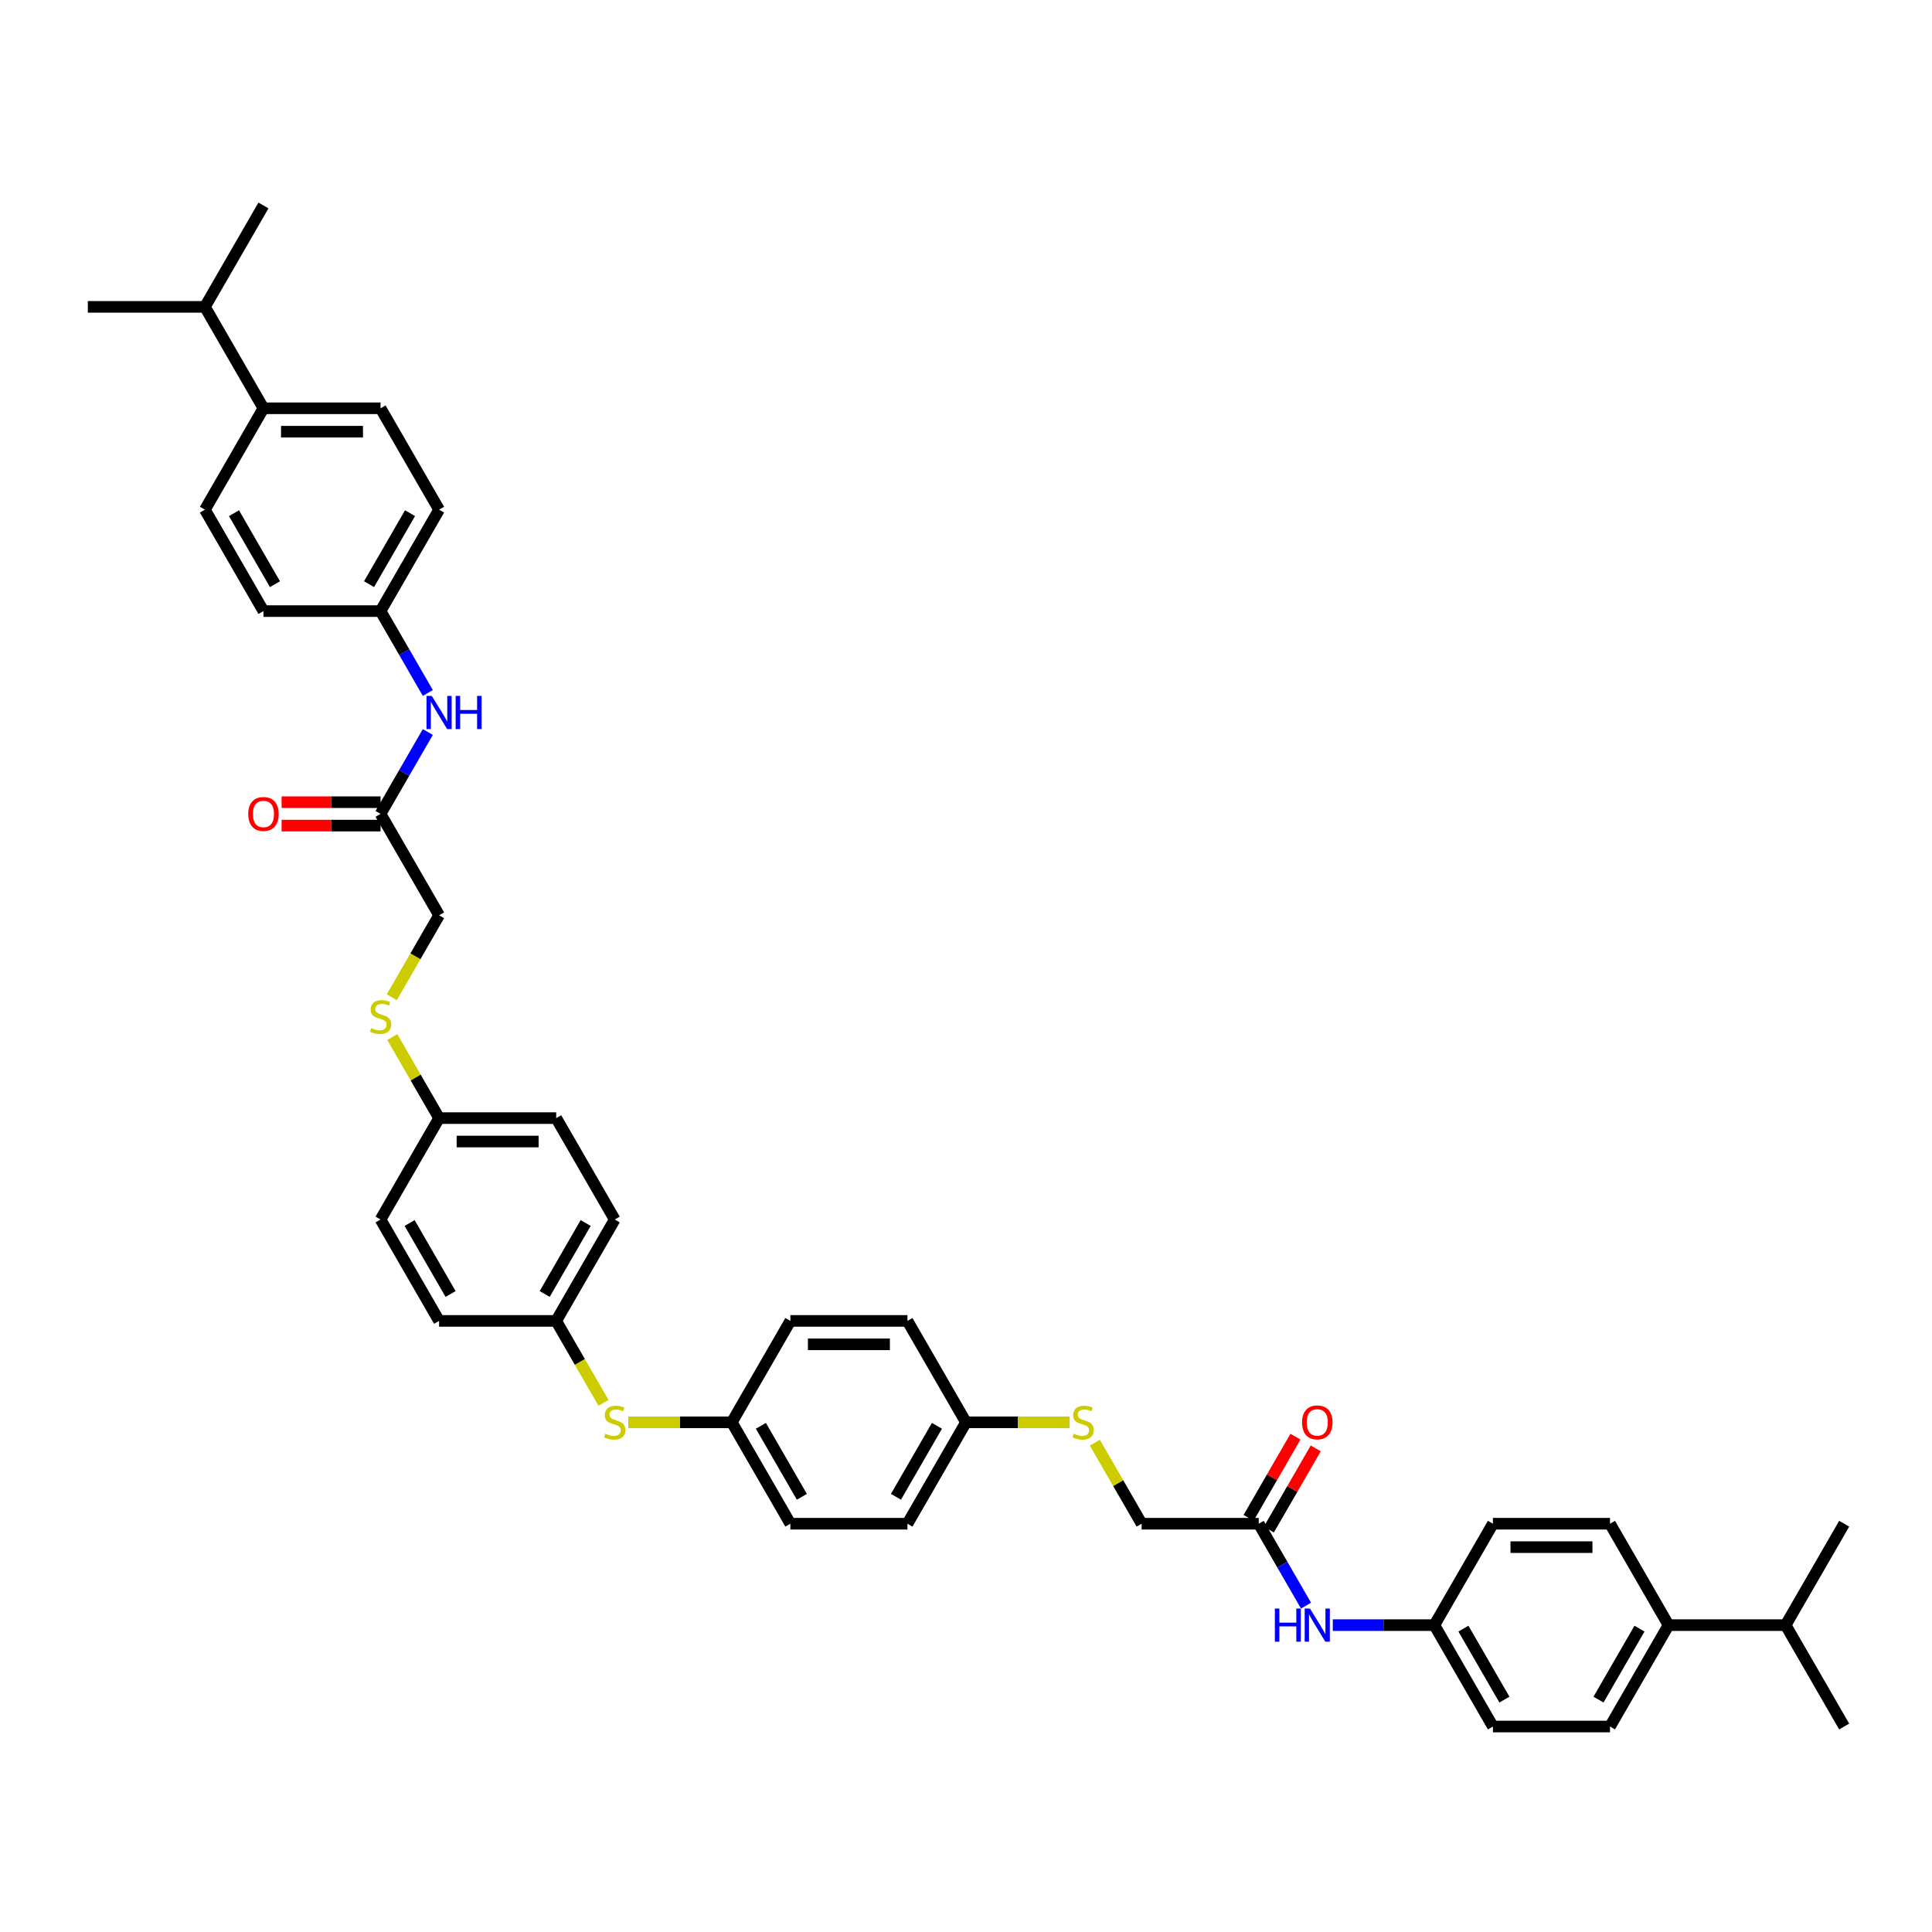 <?xml version='1.0' encoding='iso-8859-1'?>
<svg version='1.1' baseProfile='full'
              xmlns='http://www.w3.org/2000/svg'
                      xmlns:rdkit='http://www.rdkit.org/xml'
                      xmlns:xlink='http://www.w3.org/1999/xlink'
                  xml:space='preserve'
width='1000px' height='1000px' viewBox='0 0 1000 1000'>
<!-- END OF HEADER -->
<rect style='opacity:1.0;fill:#FFFFFF;stroke:none' width='1000' height='1000' x='0' y='0'> </rect>
<path class='bond-2' d='M 651.515,788.675 L 663.752,809.87' style='fill:none;fill-rule:evenodd;stroke:#000000;stroke-width:6px;stroke-linecap:butt;stroke-linejoin:miter;stroke-opacity:1' />
<path class='bond-2' d='M 663.752,809.87 L 675.989,831.065' style='fill:none;fill-rule:evenodd;stroke:#0000FF;stroke-width:6px;stroke-linecap:butt;stroke-linejoin:miter;stroke-opacity:1' />
<path class='bond-8' d='M 656.764,791.705 L 668.896,770.693' style='fill:none;fill-rule:evenodd;stroke:#000000;stroke-width:6px;stroke-linecap:butt;stroke-linejoin:miter;stroke-opacity:1' />
<path class='bond-8' d='M 668.896,770.693 L 681.027,749.68' style='fill:none;fill-rule:evenodd;stroke:#FF0000;stroke-width:6px;stroke-linecap:butt;stroke-linejoin:miter;stroke-opacity:1' />
<path class='bond-8' d='M 646.267,785.645 L 658.398,764.632' style='fill:none;fill-rule:evenodd;stroke:#000000;stroke-width:6px;stroke-linecap:butt;stroke-linejoin:miter;stroke-opacity:1' />
<path class='bond-8' d='M 658.398,764.632 L 670.53,743.619' style='fill:none;fill-rule:evenodd;stroke:#FF0000;stroke-width:6px;stroke-linecap:butt;stroke-linejoin:miter;stroke-opacity:1' />
<path class='bond-15' d='M 651.515,788.675 L 590.909,788.675' style='fill:none;fill-rule:evenodd;stroke:#000000;stroke-width:6px;stroke-linecap:butt;stroke-linejoin:miter;stroke-opacity:1' />
<path class='bond-0' d='M 196.97,421.27 L 227.273,473.757' style='fill:none;fill-rule:evenodd;stroke:#000000;stroke-width:6px;stroke-linecap:butt;stroke-linejoin:miter;stroke-opacity:1' />
<path class='bond-1' d='M 196.97,421.27 L 209.206,400.076' style='fill:none;fill-rule:evenodd;stroke:#000000;stroke-width:6px;stroke-linecap:butt;stroke-linejoin:miter;stroke-opacity:1' />
<path class='bond-1' d='M 209.206,400.076 L 221.443,378.881' style='fill:none;fill-rule:evenodd;stroke:#0000FF;stroke-width:6px;stroke-linecap:butt;stroke-linejoin:miter;stroke-opacity:1' />
<path class='bond-9' d='M 196.97,415.21 L 171.364,415.21' style='fill:none;fill-rule:evenodd;stroke:#000000;stroke-width:6px;stroke-linecap:butt;stroke-linejoin:miter;stroke-opacity:1' />
<path class='bond-9' d='M 171.364,415.21 L 145.758,415.21' style='fill:none;fill-rule:evenodd;stroke:#FF0000;stroke-width:6px;stroke-linecap:butt;stroke-linejoin:miter;stroke-opacity:1' />
<path class='bond-9' d='M 196.97,427.331 L 171.364,427.331' style='fill:none;fill-rule:evenodd;stroke:#000000;stroke-width:6px;stroke-linecap:butt;stroke-linejoin:miter;stroke-opacity:1' />
<path class='bond-9' d='M 171.364,427.331 L 145.758,427.331' style='fill:none;fill-rule:evenodd;stroke:#FF0000;stroke-width:6px;stroke-linecap:butt;stroke-linejoin:miter;stroke-opacity:1' />
<path class='bond-17' d='M 221.443,358.687 L 209.206,337.492' style='fill:none;fill-rule:evenodd;stroke:#0000FF;stroke-width:6px;stroke-linecap:butt;stroke-linejoin:miter;stroke-opacity:1' />
<path class='bond-17' d='M 209.206,337.492 L 196.97,316.298' style='fill:none;fill-rule:evenodd;stroke:#000000;stroke-width:6px;stroke-linecap:butt;stroke-linejoin:miter;stroke-opacity:1' />
<path class='bond-16' d='M 689.842,841.162 L 716.133,841.162' style='fill:none;fill-rule:evenodd;stroke:#0000FF;stroke-width:6px;stroke-linecap:butt;stroke-linejoin:miter;stroke-opacity:1' />
<path class='bond-16' d='M 716.133,841.162 L 742.424,841.162' style='fill:none;fill-rule:evenodd;stroke:#000000;stroke-width:6px;stroke-linecap:butt;stroke-linejoin:miter;stroke-opacity:1' />
<path class='bond-3' d='M 325.2,736.189 L 351.994,736.189' style='fill:none;fill-rule:evenodd;stroke:#CCCC00;stroke-width:6px;stroke-linecap:butt;stroke-linejoin:miter;stroke-opacity:1' />
<path class='bond-3' d='M 351.994,736.189 L 378.788,736.189' style='fill:none;fill-rule:evenodd;stroke:#000000;stroke-width:6px;stroke-linecap:butt;stroke-linejoin:miter;stroke-opacity:1' />
<path class='bond-19' d='M 312.366,726.116 L 300.123,704.909' style='fill:none;fill-rule:evenodd;stroke:#CCCC00;stroke-width:6px;stroke-linecap:butt;stroke-linejoin:miter;stroke-opacity:1' />
<path class='bond-19' d='M 300.123,704.909 L 287.879,683.702' style='fill:none;fill-rule:evenodd;stroke:#000000;stroke-width:6px;stroke-linecap:butt;stroke-linejoin:miter;stroke-opacity:1' />
<path class='bond-4' d='M 863.636,841.162 L 833.333,893.648' style='fill:none;fill-rule:evenodd;stroke:#000000;stroke-width:6px;stroke-linecap:butt;stroke-linejoin:miter;stroke-opacity:1' />
<path class='bond-4' d='M 848.594,842.974 L 827.382,879.714' style='fill:none;fill-rule:evenodd;stroke:#000000;stroke-width:6px;stroke-linecap:butt;stroke-linejoin:miter;stroke-opacity:1' />
<path class='bond-23' d='M 863.636,841.162 L 924.242,841.162' style='fill:none;fill-rule:evenodd;stroke:#000000;stroke-width:6px;stroke-linecap:butt;stroke-linejoin:miter;stroke-opacity:1' />
<path class='bond-40' d='M 863.636,841.162 L 833.333,788.675' style='fill:none;fill-rule:evenodd;stroke:#000000;stroke-width:6px;stroke-linecap:butt;stroke-linejoin:miter;stroke-opacity:1' />
<path class='bond-5' d='M 136.364,211.325 L 196.97,211.325' style='fill:none;fill-rule:evenodd;stroke:#000000;stroke-width:6px;stroke-linecap:butt;stroke-linejoin:miter;stroke-opacity:1' />
<path class='bond-5' d='M 145.455,223.446 L 187.879,223.446' style='fill:none;fill-rule:evenodd;stroke:#000000;stroke-width:6px;stroke-linecap:butt;stroke-linejoin:miter;stroke-opacity:1' />
<path class='bond-22' d='M 136.364,211.325 L 106.061,158.838' style='fill:none;fill-rule:evenodd;stroke:#000000;stroke-width:6px;stroke-linecap:butt;stroke-linejoin:miter;stroke-opacity:1' />
<path class='bond-43' d='M 136.364,211.325 L 106.061,263.811' style='fill:none;fill-rule:evenodd;stroke:#000000;stroke-width:6px;stroke-linecap:butt;stroke-linejoin:miter;stroke-opacity:1' />
<path class='bond-6' d='M 566.687,746.722 L 578.798,767.699' style='fill:none;fill-rule:evenodd;stroke:#CCCC00;stroke-width:6px;stroke-linecap:butt;stroke-linejoin:miter;stroke-opacity:1' />
<path class='bond-6' d='M 578.798,767.699 L 590.909,788.675' style='fill:none;fill-rule:evenodd;stroke:#000000;stroke-width:6px;stroke-linecap:butt;stroke-linejoin:miter;stroke-opacity:1' />
<path class='bond-21' d='M 553.588,736.189 L 526.794,736.189' style='fill:none;fill-rule:evenodd;stroke:#CCCC00;stroke-width:6px;stroke-linecap:butt;stroke-linejoin:miter;stroke-opacity:1' />
<path class='bond-21' d='M 526.794,736.189 L 500,736.189' style='fill:none;fill-rule:evenodd;stroke:#000000;stroke-width:6px;stroke-linecap:butt;stroke-linejoin:miter;stroke-opacity:1' />
<path class='bond-7' d='M 203.051,536.777 L 215.162,557.753' style='fill:none;fill-rule:evenodd;stroke:#CCCC00;stroke-width:6px;stroke-linecap:butt;stroke-linejoin:miter;stroke-opacity:1' />
<path class='bond-7' d='M 215.162,557.753 L 227.273,578.73' style='fill:none;fill-rule:evenodd;stroke:#000000;stroke-width:6px;stroke-linecap:butt;stroke-linejoin:miter;stroke-opacity:1' />
<path class='bond-14' d='M 202.785,516.17 L 215.029,494.964' style='fill:none;fill-rule:evenodd;stroke:#CCCC00;stroke-width:6px;stroke-linecap:butt;stroke-linejoin:miter;stroke-opacity:1' />
<path class='bond-14' d='M 215.029,494.964 L 227.273,473.757' style='fill:none;fill-rule:evenodd;stroke:#000000;stroke-width:6px;stroke-linecap:butt;stroke-linejoin:miter;stroke-opacity:1' />
<path class='bond-10' d='M 833.333,788.675 L 772.727,788.675' style='fill:none;fill-rule:evenodd;stroke:#000000;stroke-width:6px;stroke-linecap:butt;stroke-linejoin:miter;stroke-opacity:1' />
<path class='bond-10' d='M 824.242,800.796 L 781.818,800.796' style='fill:none;fill-rule:evenodd;stroke:#000000;stroke-width:6px;stroke-linecap:butt;stroke-linejoin:miter;stroke-opacity:1' />
<path class='bond-11' d='M 106.061,263.811 L 136.364,316.298' style='fill:none;fill-rule:evenodd;stroke:#000000;stroke-width:6px;stroke-linecap:butt;stroke-linejoin:miter;stroke-opacity:1' />
<path class='bond-11' d='M 121.103,265.624 L 142.315,302.364' style='fill:none;fill-rule:evenodd;stroke:#000000;stroke-width:6px;stroke-linecap:butt;stroke-linejoin:miter;stroke-opacity:1' />
<path class='bond-12' d='M 833.333,893.648 L 772.727,893.648' style='fill:none;fill-rule:evenodd;stroke:#000000;stroke-width:6px;stroke-linecap:butt;stroke-linejoin:miter;stroke-opacity:1' />
<path class='bond-13' d='M 196.97,211.325 L 227.273,263.811' style='fill:none;fill-rule:evenodd;stroke:#000000;stroke-width:6px;stroke-linecap:butt;stroke-linejoin:miter;stroke-opacity:1' />
<path class='bond-24' d='M 742.424,841.162 L 772.727,788.675' style='fill:none;fill-rule:evenodd;stroke:#000000;stroke-width:6px;stroke-linecap:butt;stroke-linejoin:miter;stroke-opacity:1' />
<path class='bond-26' d='M 742.424,841.162 L 772.727,893.648' style='fill:none;fill-rule:evenodd;stroke:#000000;stroke-width:6px;stroke-linecap:butt;stroke-linejoin:miter;stroke-opacity:1' />
<path class='bond-26' d='M 757.467,842.974 L 778.679,879.714' style='fill:none;fill-rule:evenodd;stroke:#000000;stroke-width:6px;stroke-linecap:butt;stroke-linejoin:miter;stroke-opacity:1' />
<path class='bond-25' d='M 196.97,316.298 L 136.364,316.298' style='fill:none;fill-rule:evenodd;stroke:#000000;stroke-width:6px;stroke-linecap:butt;stroke-linejoin:miter;stroke-opacity:1' />
<path class='bond-27' d='M 196.97,316.298 L 227.273,263.811' style='fill:none;fill-rule:evenodd;stroke:#000000;stroke-width:6px;stroke-linecap:butt;stroke-linejoin:miter;stroke-opacity:1' />
<path class='bond-27' d='M 191.018,302.364 L 212.23,265.624' style='fill:none;fill-rule:evenodd;stroke:#000000;stroke-width:6px;stroke-linecap:butt;stroke-linejoin:miter;stroke-opacity:1' />
<path class='bond-18' d='M 378.788,736.189 L 409.091,788.675' style='fill:none;fill-rule:evenodd;stroke:#000000;stroke-width:6px;stroke-linecap:butt;stroke-linejoin:miter;stroke-opacity:1' />
<path class='bond-18' d='M 393.831,738.001 L 415.043,774.742' style='fill:none;fill-rule:evenodd;stroke:#000000;stroke-width:6px;stroke-linecap:butt;stroke-linejoin:miter;stroke-opacity:1' />
<path class='bond-41' d='M 378.788,736.189 L 409.091,683.702' style='fill:none;fill-rule:evenodd;stroke:#000000;stroke-width:6px;stroke-linecap:butt;stroke-linejoin:miter;stroke-opacity:1' />
<path class='bond-29' d='M 287.879,683.702 L 318.182,631.216' style='fill:none;fill-rule:evenodd;stroke:#000000;stroke-width:6px;stroke-linecap:butt;stroke-linejoin:miter;stroke-opacity:1' />
<path class='bond-29' d='M 281.927,669.769 L 303.139,633.028' style='fill:none;fill-rule:evenodd;stroke:#000000;stroke-width:6px;stroke-linecap:butt;stroke-linejoin:miter;stroke-opacity:1' />
<path class='bond-31' d='M 287.879,683.702 L 227.273,683.702' style='fill:none;fill-rule:evenodd;stroke:#000000;stroke-width:6px;stroke-linecap:butt;stroke-linejoin:miter;stroke-opacity:1' />
<path class='bond-20' d='M 227.273,578.73 L 196.97,631.216' style='fill:none;fill-rule:evenodd;stroke:#000000;stroke-width:6px;stroke-linecap:butt;stroke-linejoin:miter;stroke-opacity:1' />
<path class='bond-42' d='M 227.273,578.73 L 287.879,578.73' style='fill:none;fill-rule:evenodd;stroke:#000000;stroke-width:6px;stroke-linecap:butt;stroke-linejoin:miter;stroke-opacity:1' />
<path class='bond-42' d='M 236.364,590.851 L 278.788,590.851' style='fill:none;fill-rule:evenodd;stroke:#000000;stroke-width:6px;stroke-linecap:butt;stroke-linejoin:miter;stroke-opacity:1' />
<path class='bond-32' d='M 500,736.189 L 469.697,683.702' style='fill:none;fill-rule:evenodd;stroke:#000000;stroke-width:6px;stroke-linecap:butt;stroke-linejoin:miter;stroke-opacity:1' />
<path class='bond-33' d='M 500,736.189 L 469.697,788.675' style='fill:none;fill-rule:evenodd;stroke:#000000;stroke-width:6px;stroke-linecap:butt;stroke-linejoin:miter;stroke-opacity:1' />
<path class='bond-33' d='M 484.957,738.001 L 463.745,774.742' style='fill:none;fill-rule:evenodd;stroke:#000000;stroke-width:6px;stroke-linecap:butt;stroke-linejoin:miter;stroke-opacity:1' />
<path class='bond-36' d='M 106.061,158.838 L 136.364,106.352' style='fill:none;fill-rule:evenodd;stroke:#000000;stroke-width:6px;stroke-linecap:butt;stroke-linejoin:miter;stroke-opacity:1' />
<path class='bond-37' d='M 106.061,158.838 L 45.455,158.838' style='fill:none;fill-rule:evenodd;stroke:#000000;stroke-width:6px;stroke-linecap:butt;stroke-linejoin:miter;stroke-opacity:1' />
<path class='bond-38' d='M 924.242,841.162 L 954.545,893.648' style='fill:none;fill-rule:evenodd;stroke:#000000;stroke-width:6px;stroke-linecap:butt;stroke-linejoin:miter;stroke-opacity:1' />
<path class='bond-39' d='M 924.242,841.162 L 954.545,788.675' style='fill:none;fill-rule:evenodd;stroke:#000000;stroke-width:6px;stroke-linecap:butt;stroke-linejoin:miter;stroke-opacity:1' />
<path class='bond-28' d='M 409.091,788.675 L 469.697,788.675' style='fill:none;fill-rule:evenodd;stroke:#000000;stroke-width:6px;stroke-linecap:butt;stroke-linejoin:miter;stroke-opacity:1' />
<path class='bond-34' d='M 318.182,631.216 L 287.879,578.73' style='fill:none;fill-rule:evenodd;stroke:#000000;stroke-width:6px;stroke-linecap:butt;stroke-linejoin:miter;stroke-opacity:1' />
<path class='bond-30' d='M 409.091,683.702 L 469.697,683.702' style='fill:none;fill-rule:evenodd;stroke:#000000;stroke-width:6px;stroke-linecap:butt;stroke-linejoin:miter;stroke-opacity:1' />
<path class='bond-30' d='M 418.182,695.824 L 460.606,695.824' style='fill:none;fill-rule:evenodd;stroke:#000000;stroke-width:6px;stroke-linecap:butt;stroke-linejoin:miter;stroke-opacity:1' />
<path class='bond-35' d='M 227.273,683.702 L 196.97,631.216' style='fill:none;fill-rule:evenodd;stroke:#000000;stroke-width:6px;stroke-linecap:butt;stroke-linejoin:miter;stroke-opacity:1' />
<path class='bond-35' d='M 233.225,669.769 L 212.012,633.028' style='fill:none;fill-rule:evenodd;stroke:#000000;stroke-width:6px;stroke-linecap:butt;stroke-linejoin:miter;stroke-opacity:1' />
<path  class='atom-2' d='M 223.479 360.202
L 229.103 369.293
Q 229.661 370.19, 230.558 371.814
Q 231.455 373.439, 231.503 373.536
L 231.503 360.202
L 233.782 360.202
L 233.782 377.366
L 231.43 377.366
L 225.394 367.426
Q 224.691 366.263, 223.939 364.929
Q 223.212 363.596, 222.994 363.184
L 222.994 377.366
L 220.764 377.366
L 220.764 360.202
L 223.479 360.202
' fill='#0000FF'/>
<path  class='atom-2' d='M 235.842 360.202
L 238.17 360.202
L 238.17 367.499
L 246.945 367.499
L 246.945 360.202
L 249.273 360.202
L 249.273 377.366
L 246.945 377.366
L 246.945 369.439
L 238.17 369.439
L 238.17 377.366
L 235.842 377.366
L 235.842 360.202
' fill='#0000FF'/>
<path  class='atom-3' d='M 659.867 832.58
L 662.194 832.58
L 662.194 839.877
L 670.97 839.877
L 670.97 832.58
L 673.297 832.58
L 673.297 849.743
L 670.97 849.743
L 670.97 841.816
L 662.194 841.816
L 662.194 849.743
L 659.867 849.743
L 659.867 832.58
' fill='#0000FF'/>
<path  class='atom-3' d='M 678.024 832.58
L 683.648 841.671
Q 684.206 842.568, 685.103 844.192
Q 686 845.816, 686.048 845.913
L 686.048 832.58
L 688.327 832.58
L 688.327 849.743
L 685.976 849.743
L 679.939 839.804
Q 679.236 838.64, 678.485 837.307
Q 677.758 835.974, 677.539 835.562
L 677.539 849.743
L 675.309 849.743
L 675.309 832.58
L 678.024 832.58
' fill='#0000FF'/>
<path  class='atom-4' d='M 313.333 742.08
Q 313.527 742.152, 314.327 742.492
Q 315.127 742.831, 316 743.049
Q 316.897 743.243, 317.77 743.243
Q 319.394 743.243, 320.339 742.468
Q 321.285 741.668, 321.285 740.286
Q 321.285 739.34, 320.8 738.758
Q 320.339 738.177, 319.612 737.861
Q 318.885 737.546, 317.673 737.183
Q 316.145 736.722, 315.224 736.286
Q 314.327 735.849, 313.673 734.928
Q 313.042 734.007, 313.042 732.455
Q 313.042 730.298, 314.497 728.965
Q 315.976 727.631, 318.885 727.631
Q 320.873 727.631, 323.127 728.577
L 322.57 730.443
Q 320.509 729.595, 318.958 729.595
Q 317.285 729.595, 316.364 730.298
Q 315.442 730.977, 315.467 732.165
Q 315.467 733.086, 315.927 733.643
Q 316.412 734.201, 317.091 734.516
Q 317.794 734.831, 318.958 735.195
Q 320.509 735.68, 321.43 736.165
Q 322.352 736.649, 323.006 737.643
Q 323.685 738.613, 323.685 740.286
Q 323.685 742.661, 322.085 743.946
Q 320.509 745.207, 317.867 745.207
Q 316.339 745.207, 315.176 744.868
Q 314.036 744.552, 312.679 743.995
L 313.333 742.08
' fill='#CCCC00'/>
<path  class='atom-7' d='M 555.758 742.08
Q 555.952 742.152, 556.752 742.492
Q 557.552 742.831, 558.424 743.049
Q 559.321 743.243, 560.194 743.243
Q 561.818 743.243, 562.764 742.468
Q 563.709 741.668, 563.709 740.286
Q 563.709 739.34, 563.224 738.758
Q 562.764 738.177, 562.036 737.861
Q 561.309 737.546, 560.097 737.183
Q 558.57 736.722, 557.648 736.286
Q 556.752 735.849, 556.097 734.928
Q 555.467 734.007, 555.467 732.455
Q 555.467 730.298, 556.921 728.965
Q 558.4 727.631, 561.309 727.631
Q 563.297 727.631, 565.552 728.577
L 564.994 730.443
Q 562.933 729.595, 561.382 729.595
Q 559.709 729.595, 558.788 730.298
Q 557.867 730.977, 557.891 732.165
Q 557.891 733.086, 558.352 733.643
Q 558.836 734.201, 559.515 734.516
Q 560.218 734.831, 561.382 735.195
Q 562.933 735.68, 563.855 736.165
Q 564.776 736.649, 565.43 737.643
Q 566.109 738.613, 566.109 740.286
Q 566.109 742.661, 564.509 743.946
Q 562.933 745.207, 560.291 745.207
Q 558.764 745.207, 557.6 744.868
Q 556.461 744.552, 555.103 743.995
L 555.758 742.08
' fill='#CCCC00'/>
<path  class='atom-8' d='M 192.121 532.134
Q 192.315 532.207, 193.115 532.546
Q 193.915 532.886, 194.788 533.104
Q 195.685 533.298, 196.558 533.298
Q 198.182 533.298, 199.127 532.522
Q 200.073 531.722, 200.073 530.34
Q 200.073 529.395, 199.588 528.813
Q 199.127 528.231, 198.4 527.916
Q 197.673 527.601, 196.461 527.237
Q 194.933 526.777, 194.012 526.34
Q 193.115 525.904, 192.461 524.983
Q 191.83 524.061, 191.83 522.51
Q 191.83 520.352, 193.285 519.019
Q 194.764 517.686, 197.673 517.686
Q 199.661 517.686, 201.915 518.631
L 201.358 520.498
Q 199.297 519.649, 197.745 519.649
Q 196.073 519.649, 195.152 520.352
Q 194.23 521.031, 194.255 522.219
Q 194.255 523.14, 194.715 523.698
Q 195.2 524.255, 195.879 524.57
Q 196.582 524.886, 197.745 525.249
Q 199.297 525.734, 200.218 526.219
Q 201.139 526.704, 201.794 527.698
Q 202.473 528.667, 202.473 530.34
Q 202.473 532.716, 200.873 534.001
Q 199.297 535.261, 196.655 535.261
Q 195.127 535.261, 193.964 534.922
Q 192.824 534.607, 191.467 534.049
L 192.121 532.134
' fill='#CCCC00'/>
<path  class='atom-9' d='M 673.939 736.237
Q 673.939 732.116, 675.976 729.813
Q 678.012 727.51, 681.818 727.51
Q 685.624 727.51, 687.661 729.813
Q 689.697 732.116, 689.697 736.237
Q 689.697 740.407, 687.636 742.783
Q 685.576 745.134, 681.818 745.134
Q 678.036 745.134, 675.976 742.783
Q 673.939 740.431, 673.939 736.237
M 681.818 743.195
Q 684.436 743.195, 685.842 741.449
Q 687.273 739.68, 687.273 736.237
Q 687.273 732.868, 685.842 731.171
Q 684.436 729.449, 681.818 729.449
Q 679.2 729.449, 677.77 731.146
Q 676.364 732.843, 676.364 736.237
Q 676.364 739.704, 677.77 741.449
Q 679.2 743.195, 681.818 743.195
' fill='#FF0000'/>
<path  class='atom-10' d='M 128.485 421.319
Q 128.485 417.198, 130.521 414.895
Q 132.558 412.592, 136.364 412.592
Q 140.17 412.592, 142.206 414.895
Q 144.242 417.198, 144.242 421.319
Q 144.242 425.489, 142.182 427.864
Q 140.121 430.216, 136.364 430.216
Q 132.582 430.216, 130.521 427.864
Q 128.485 425.513, 128.485 421.319
M 136.364 428.276
Q 138.982 428.276, 140.388 426.531
Q 141.818 424.761, 141.818 421.319
Q 141.818 417.949, 140.388 416.252
Q 138.982 414.531, 136.364 414.531
Q 133.745 414.531, 132.315 416.228
Q 130.909 417.925, 130.909 421.319
Q 130.909 424.786, 132.315 426.531
Q 133.745 428.276, 136.364 428.276
' fill='#FF0000'/>
</svg>
